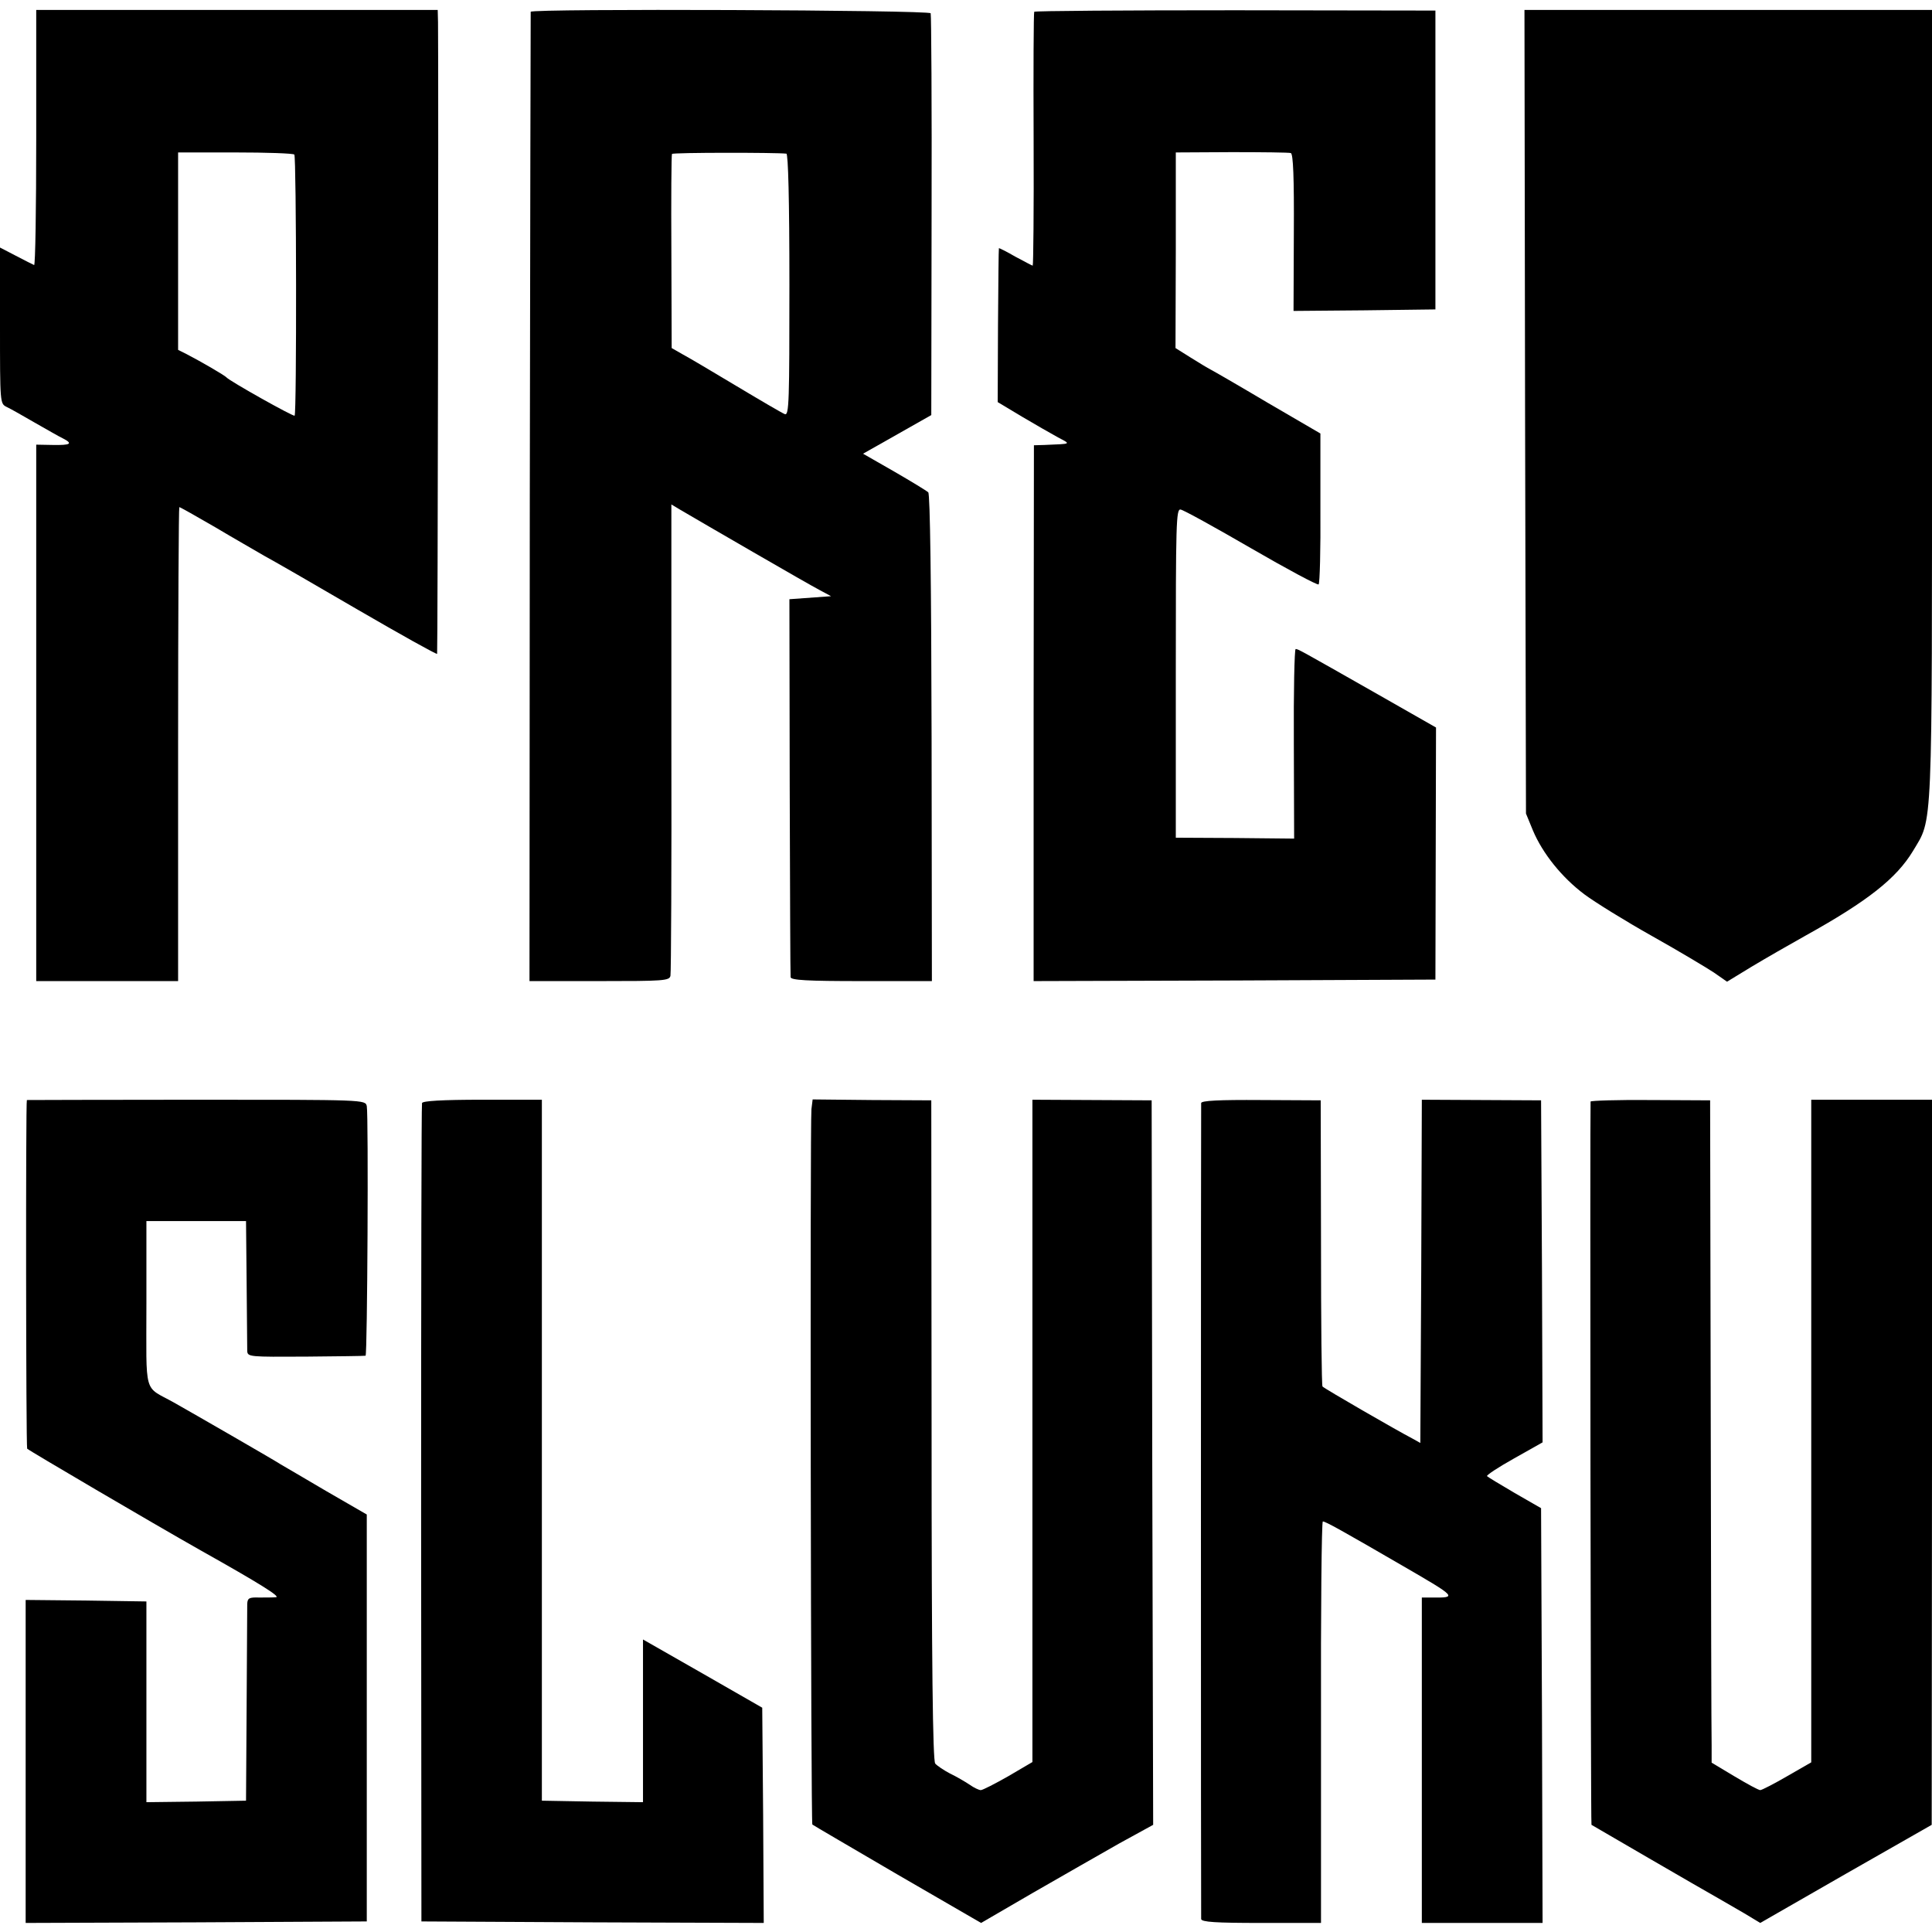 <?xml version="1.0" standalone="no"?>
<!DOCTYPE svg PUBLIC "-//W3C//DTD SVG 20010904//EN"
 "http://www.w3.org/TR/2001/REC-SVG-20010904/DTD/svg10.dtd">
<svg version="1.0" xmlns="http://www.w3.org/2000/svg"
 width="640pt" height="640pt" viewBox="0 0 640 640"
 preserveAspectRatio="xMidYMid meet">
<g transform="translate(0,640) scale(0.1,-0.1)"
fill="#000000" stroke="none">
<path d="M120 5942 c0 -233 -3 -422 -7 -420 -5 2 -32 16 -61 31 l-52 27 0
-258 c0 -258 0 -259 22 -270 13 -6 55 -30 93 -52 39 -22 80 -46 93 -52 35 -18
26 -23 -33 -22 l-55 1 0 -888 0 -889 235 0 235 0 0 785 c0 432 2 785 4 785 3
0 56 -30 118 -66 62 -37 136 -79 163 -95 28 -15 167 -95 309 -178 143 -83 261
-149 264 -147 2 3 5 1889 3 2092 l-1 41 -665 0 -665 0 0 -425z m855 -54 c7 -7
8 -858 1 -865 -4 -4 -216 115 -226 127 -5 6 -80 50 -132 77 l-28 14 0 327 0
327 189 0 c104 0 192 -3 196 -7z"/>
<path d="M1758 6361 c0 -3 -2 -727 -3 -1608 l-1 -1603 232 0 c213 0 232 1 235
18 2 9 4 364 3 789 l0 772 30 -18 c68 -40 423 -246 460 -265 l39 -21 -69 -5
-69 -5 1 -620 c1 -341 2 -626 3 -632 1 -10 55 -13 234 -13 l234 0 -1 805 c-1
522 -5 807 -11 814 -5 5 -56 36 -113 69 l-103 59 113 64 113 64 1 660 c1 363
-1 665 -3 671 -4 11 -1321 16 -1325 5z m847 -470 c6 -1 10 -153 10 -435 0
-383 -1 -433 -15 -428 -8 3 -80 45 -160 93 -80 48 -161 96 -180 106 l-35 20
-1 319 c-1 175 0 321 2 324 2 5 344 5 379 1z"/>
<path d="M3426 6361 c-2 -3 -3 -194 -2 -424 1 -229 -1 -417 -3 -417 -2 0 -28
14 -58 30 -29 17 -54 29 -54 28 -1 -2 -2 -117 -3 -256 l-1 -254 80 -48 c44
-26 98 -57 120 -69 43 -23 47 -21 -45 -25 l-35 -1 -1 -888 0 -887 665 2 666 3
1 418 1 417 -193 110 c-262 149 -264 150 -272 150 -4 0 -7 -141 -6 -314 l1
-314 -196 2 -196 1 0 545 c0 499 1 545 16 542 9 -1 114 -59 233 -128 119 -69
220 -123 224 -120 4 2 7 116 6 252 l0 248 -175 102 c-96 57 -181 106 -189 110
-8 4 -38 22 -65 39 l-51 32 1 324 0 324 185 1 c102 0 190 -1 196 -3 8 -3 11
-82 10 -264 l-1 -259 235 2 235 3 0 495 0 495 -663 1 c-365 0 -664 -2 -666 -5z"/>
<path d="M5052 5036 l3 -1331 23 -56 c32 -76 96 -156 171 -212 35 -26 135 -88
224 -138 89 -50 181 -105 205 -121 l43 -30 82 50 c45 27 125 73 177 102 207
115 302 190 357 281 66 111 63 38 63 1479 l0 1307 -675 0 -675 0 2 -1331z"/>
<path d="M89 2756 c-4 -3 -3 -1149 1 -1155 4 -5 414 -246 575 -337 196 -110
266 -154 249 -155 -10 -1 -36 -1 -56 -1 -33 1 -38 -2 -39 -21 0 -12 -1 -164
-2 -337 l-2 -315 -165 -3 -165 -2 0 332 0 333 -200 3 -200 2 0 -535 0 -535
565 2 565 3 0 674 0 674 -135 78 c-74 44 -142 83 -150 88 -21 14 -292 170
-354 205 -102 57 -91 17 -91 327 l0 274 165 0 165 0 2 -205 c1 -113 2 -214 2
-225 1 -20 7 -20 194 -19 105 1 195 2 198 3 6 1 10 796 4 827 -5 21 -5 21
-565 21 -308 0 -561 -1 -561 -1z"/>
<path d="M1398 2746 c-2 -6 -3 -618 -3 -1361 l1 -1350 567 -3 567 -2 -2 356
-3 357 -197 113 -198 113 0 -270 0 -269 -167 2 -168 3 0 1161 0 1161 -197 0
c-134 0 -198 -4 -200 -11z"/>
<path d="M2688 2726 c-5 -45 -2 -2365 3 -2370 2 -2 129 -76 281 -165 l278
-161 172 100 c95 55 224 128 285 163 l113 62 -3 1200 -2 1200 -197 1 -198 1 0
-1097 0 -1097 -80 -47 c-44 -25 -85 -46 -91 -46 -6 0 -23 8 -37 18 -15 10 -44
27 -65 37 -21 11 -43 26 -49 33 -8 10 -12 325 -12 1105 l-1 1092 -197 1 -196
2 -4 -32z"/>
<path d="M3979 2746 c-1 -14 -1 -2687 0 -2703 1 -10 48 -13 199 -13 l198 0 0
665 c-1 366 2 665 6 665 9 0 63 -30 268 -149 176 -102 178 -104 93 -103 l-33
0 0 -539 0 -539 200 0 200 0 -2 687 -3 687 -87 50 c-48 28 -89 53 -92 56 -3 3
38 30 90 59 l94 53 -2 566 -3 567 -197 1 -198 1 -2 -568 -3 -569 -25 14 c-54
28 -291 165 -299 173 -3 2 -5 216 -5 476 l-1 472 -197 1 c-140 1 -198 -2 -199
-10z"/>
<path d="M5269 2751 c-2 -25 0 -2394 3 -2396 3 -2 366 -213 423 -245 17 -10
54 -31 83 -48 l53 -32 284 163 284 162 1 1201 0 1201 -200 0 -200 0 0 -1098 0
-1097 -80 -46 c-43 -25 -84 -46 -89 -46 -6 0 -44 21 -86 46 l-75 45 0 57 c-1
31 -2 525 -3 1097 l-2 1040 -197 1 c-109 1 -198 -2 -199 -5z"/>
</g>
</svg>
